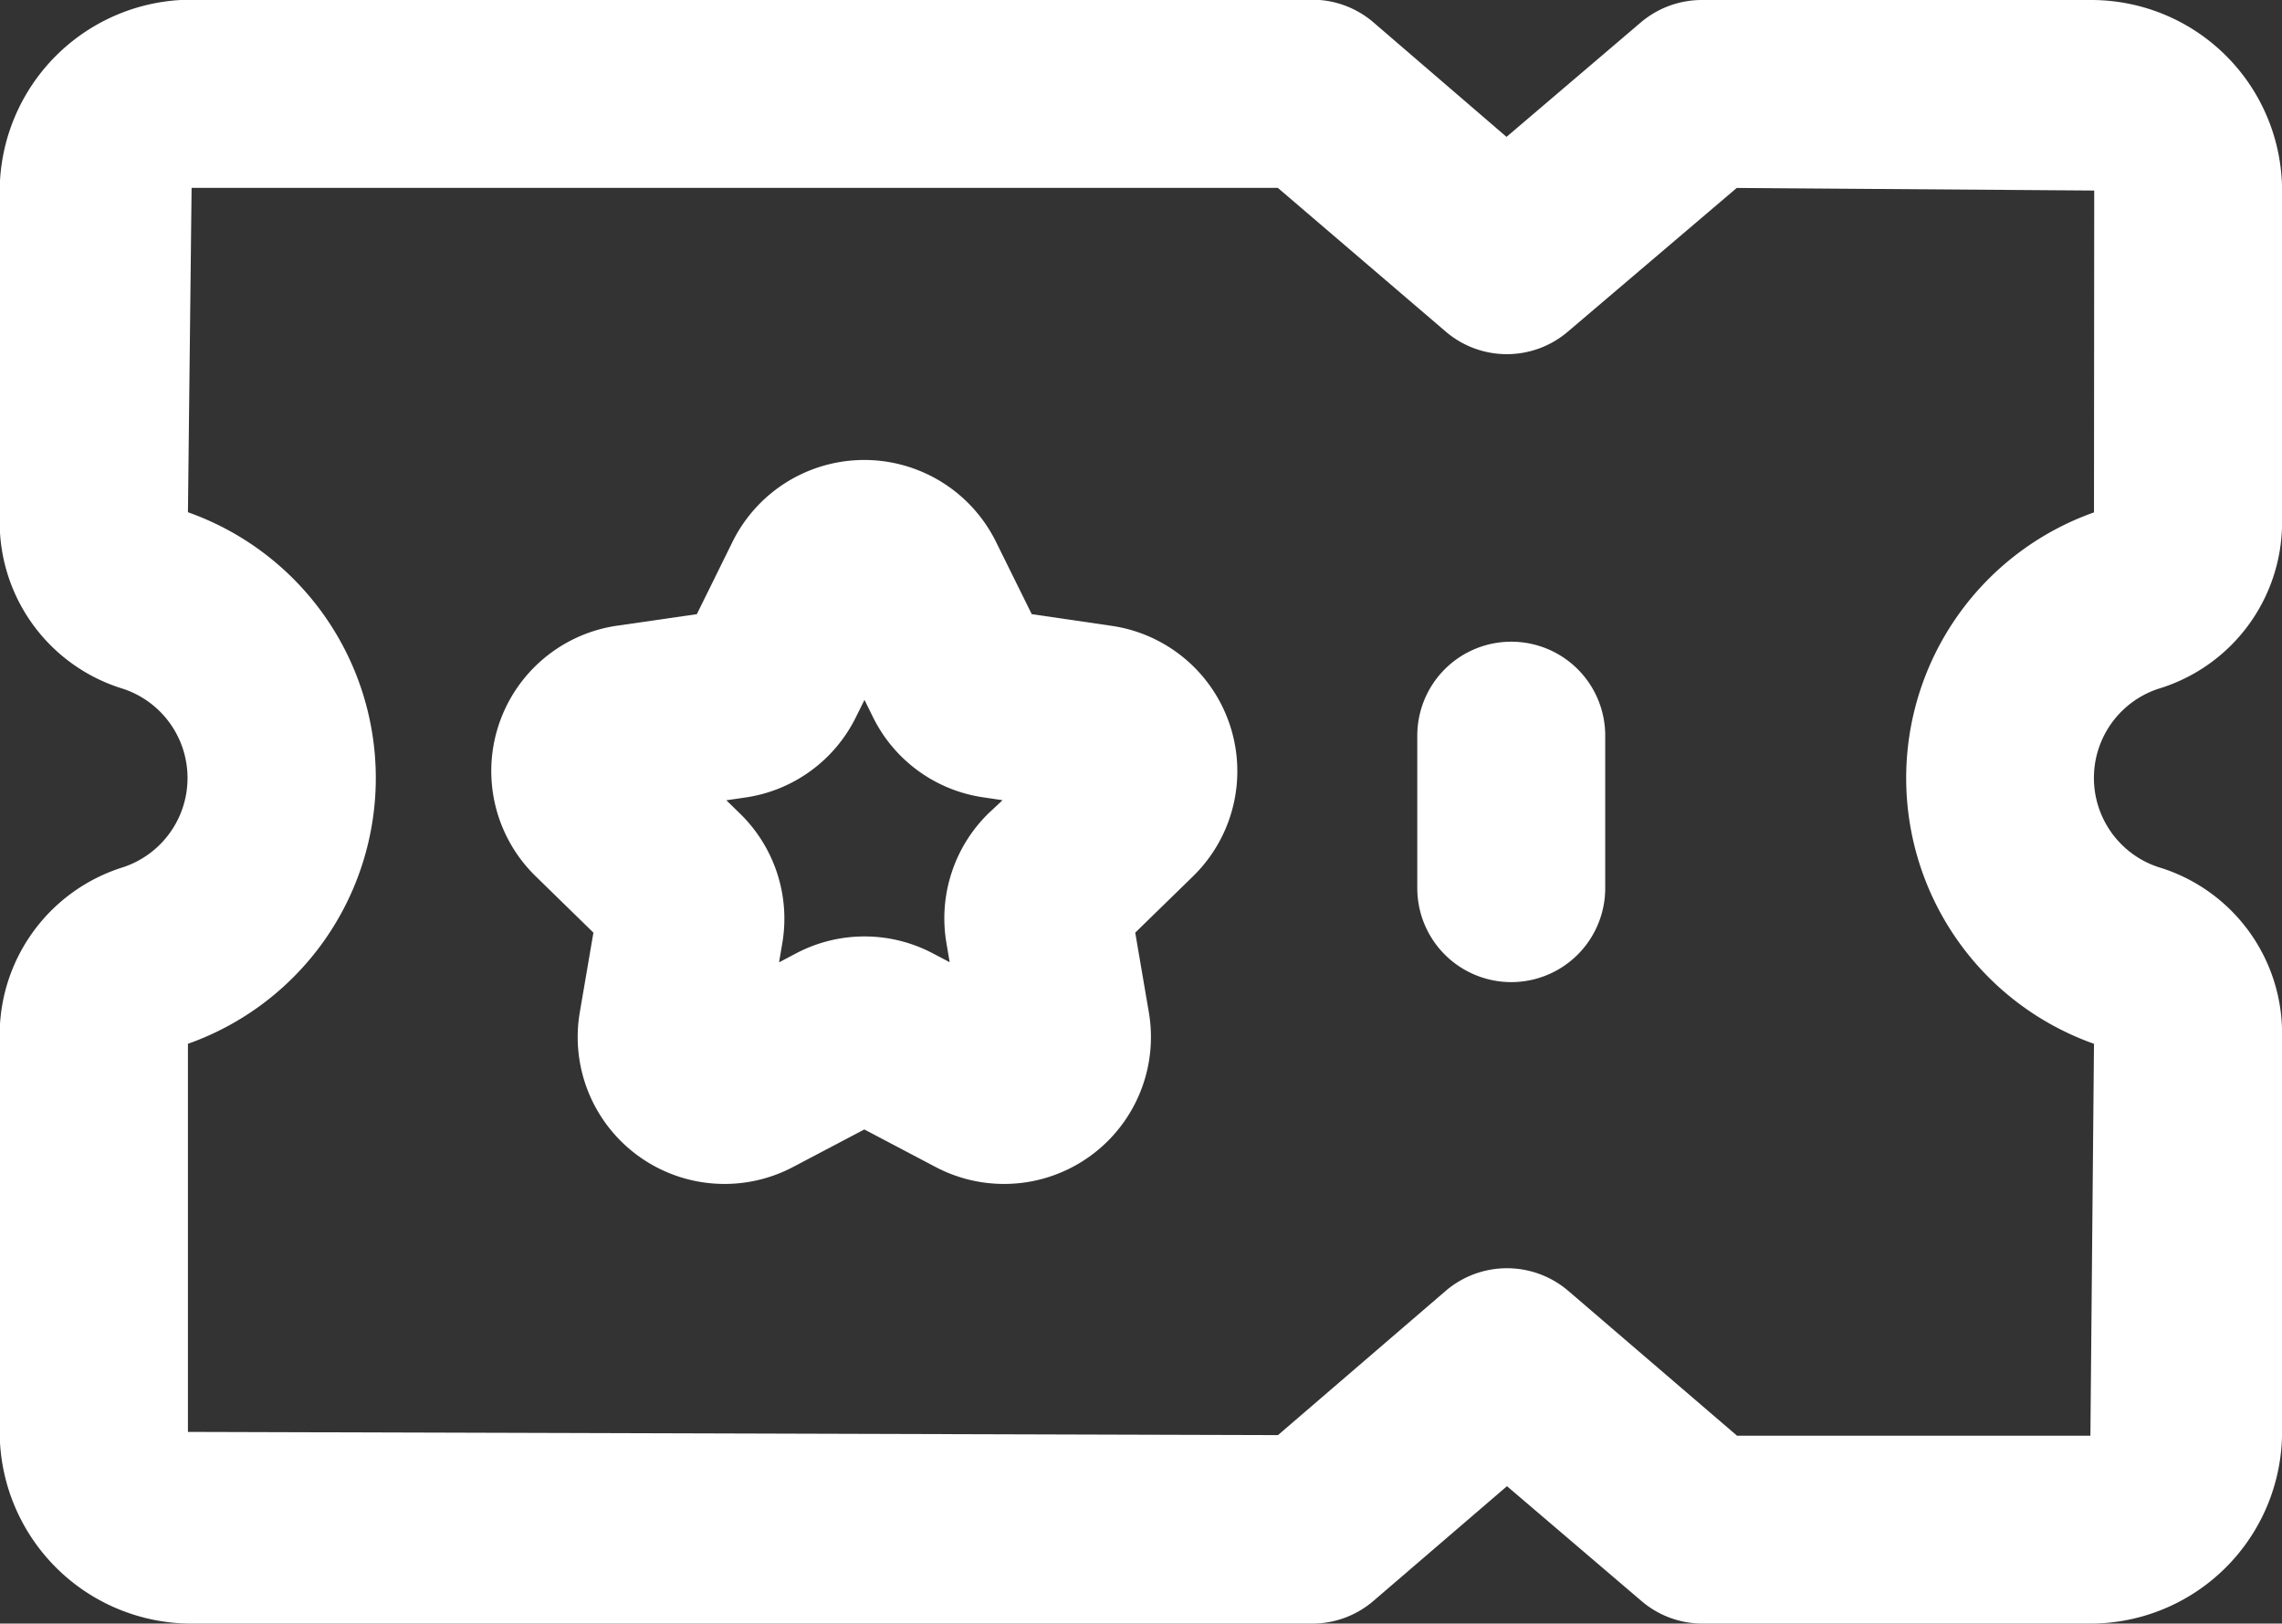 <svg xmlns="http://www.w3.org/2000/svg" width="29.895" height="21.268" viewBox="0 0 29.895 21.268">
  <rect x="0" y="0" width="29.895" height="21.268" fill="#333333" stroke="none"/>
  <g id="Ticket" transform="translate(-1.304 -5.366)">
    <path id="Path_1" data-name="Path 1" d="M28.7,5.366h-5.1a1.236,1.236,0,0,0-.8.293l-1.76,1.5L19.3,5.662a1.231,1.231,0,0,0-.8-.3H3.815A2.513,2.513,0,0,0,1.3,7.877V12.23a2.28,2.28,0,0,0,1.617,2.159,1.231,1.231,0,0,1,0,2.337A2.3,2.3,0,0,0,1.3,18.884v5.239a2.513,2.513,0,0,0,2.511,2.511H18.5a1.231,1.231,0,0,0,.8-.3l1.746-1.5,1.757,1.5a1.232,1.232,0,0,0,.8.3H28.69a2.513,2.513,0,0,0,2.51-2.511V18.884a2.274,2.274,0,0,0-1.619-2.159,1.23,1.23,0,0,1,0-2.337A2.278,2.278,0,0,0,31.2,12.23V7.865A2.5,2.5,0,0,0,28.7,5.366Zm.036,6.712a3.692,3.692,0,0,0,0,6.961l-.047,5.134H24.06l-2.214-1.9a1.235,1.235,0,0,0-1.6,0l-2.2,1.892L3.766,24.123V19.039a3.693,3.693,0,0,0,0-6.963l.048-4.249h14.23l2.2,1.883a1.231,1.231,0,0,0,1.6,0l2.212-1.882,4.683.034Z" fill="#fff"/>
    <path id="Path_2" data-name="Path 2" d="M21.1,13.772A1.23,1.23,0,0,0,19.871,15V17a1.231,1.231,0,1,0,2.462,0V15A1.23,1.23,0,0,0,21.1,13.772Zm-5.233-.208-1.047-.153-.468-.947h0a1.925,1.925,0,0,0-3.452,0l-.467.947-1.044.151a1.924,1.924,0,0,0-1.067,3.283l.756.738L8.9,18.624a1.924,1.924,0,0,0,2.791,2.03l.936-.493.934.492a1.924,1.924,0,0,0,2.793-2.028l-.178-1.042.757-.738a1.924,1.924,0,0,0-1.066-3.281Zm-1.609,2.452a1.925,1.925,0,0,0-.555,1.706l.042.248-.219-.115a1.921,1.921,0,0,0-1.794,0l-.222.117.042-.248a1.921,1.921,0,0,0-.553-1.7l-.18-.175.248-.036a1.922,1.922,0,0,0,1.45-1.053l.112-.226.112.227a1.919,1.919,0,0,0,1.447,1.05l.25.037Z" fill="#fff"/>
  </g>
</svg>
